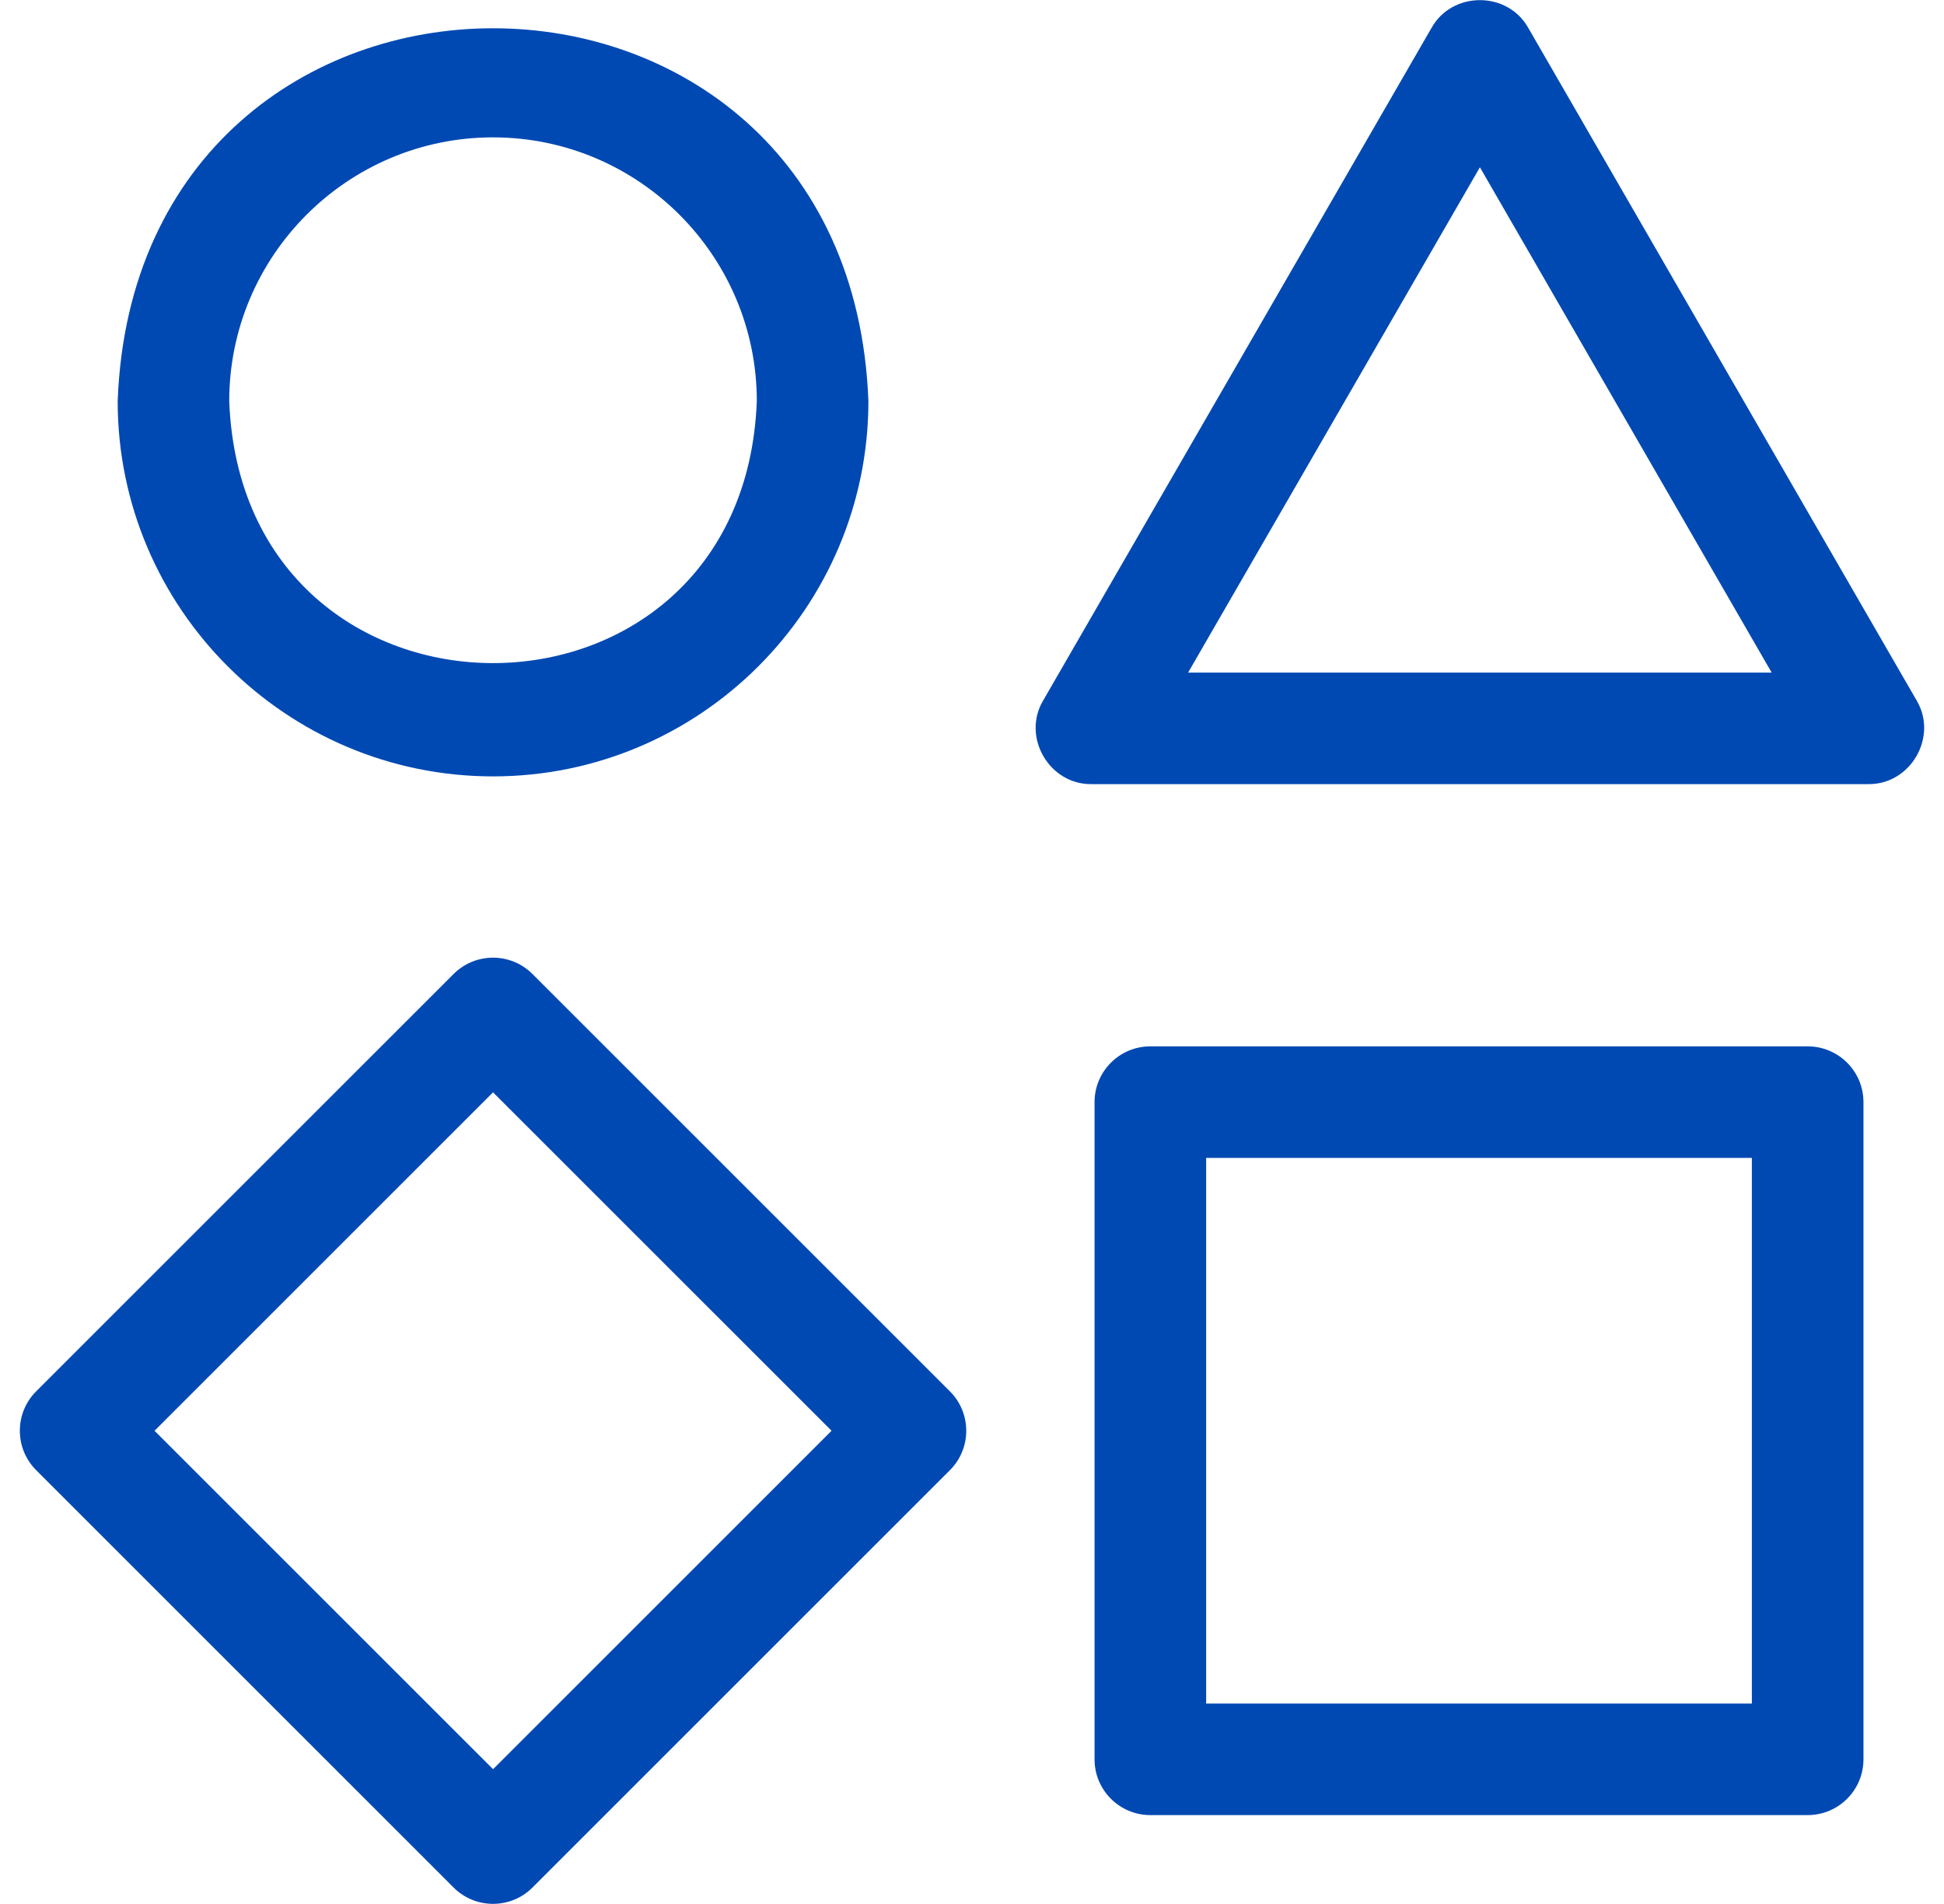 <svg width="49" height="48" viewBox="0 0 49 48" fill="none" xmlns="http://www.w3.org/2000/svg">
<path d="M12.427 19.573C17.644 19.573 21.889 15.329 21.889 10.112C21.413 -2.422 3.44 -2.419 2.966 10.112C2.966 15.329 7.21 19.573 12.427 19.573ZM12.427 3.463C16.093 3.463 19.076 6.446 19.076 10.112C18.742 18.92 6.111 18.918 5.778 10.112C5.778 6.446 8.761 3.463 12.427 3.463Z" fill="#0049B3"/>
<path d="M48.31 17.659L38.52 0.701C37.997 -0.229 36.606 -0.229 36.084 0.701L26.294 17.659C25.749 18.577 26.445 19.781 27.512 19.768H47.092C48.159 19.781 48.855 18.576 48.31 17.659ZM29.947 16.956L37.302 4.217L44.656 16.956H29.947Z" fill="#0049B3"/>
<path d="M45.564 26.379H28.996C28.219 26.379 27.589 27.008 27.589 27.785V44.353C27.589 45.13 28.219 45.759 28.996 45.759H45.564C46.34 45.759 46.97 45.13 46.97 44.353V27.785C46.97 27.008 46.34 26.379 45.564 26.379ZM44.157 42.947H30.402V29.191H44.157V42.947Z" fill="#0049B3"/>
<path d="M13.421 24.555C12.872 24.006 11.982 24.006 11.433 24.555L0.912 35.075C0.363 35.625 0.363 36.515 0.912 37.064L11.433 47.585C11.982 48.134 12.873 48.134 13.422 47.585L23.943 37.064C24.492 36.515 24.492 35.625 23.943 35.076L13.421 24.555ZM12.428 44.602L3.895 36.07L12.427 27.538L20.96 36.07L12.428 44.602Z" fill="#0049B3"/>
</svg>
